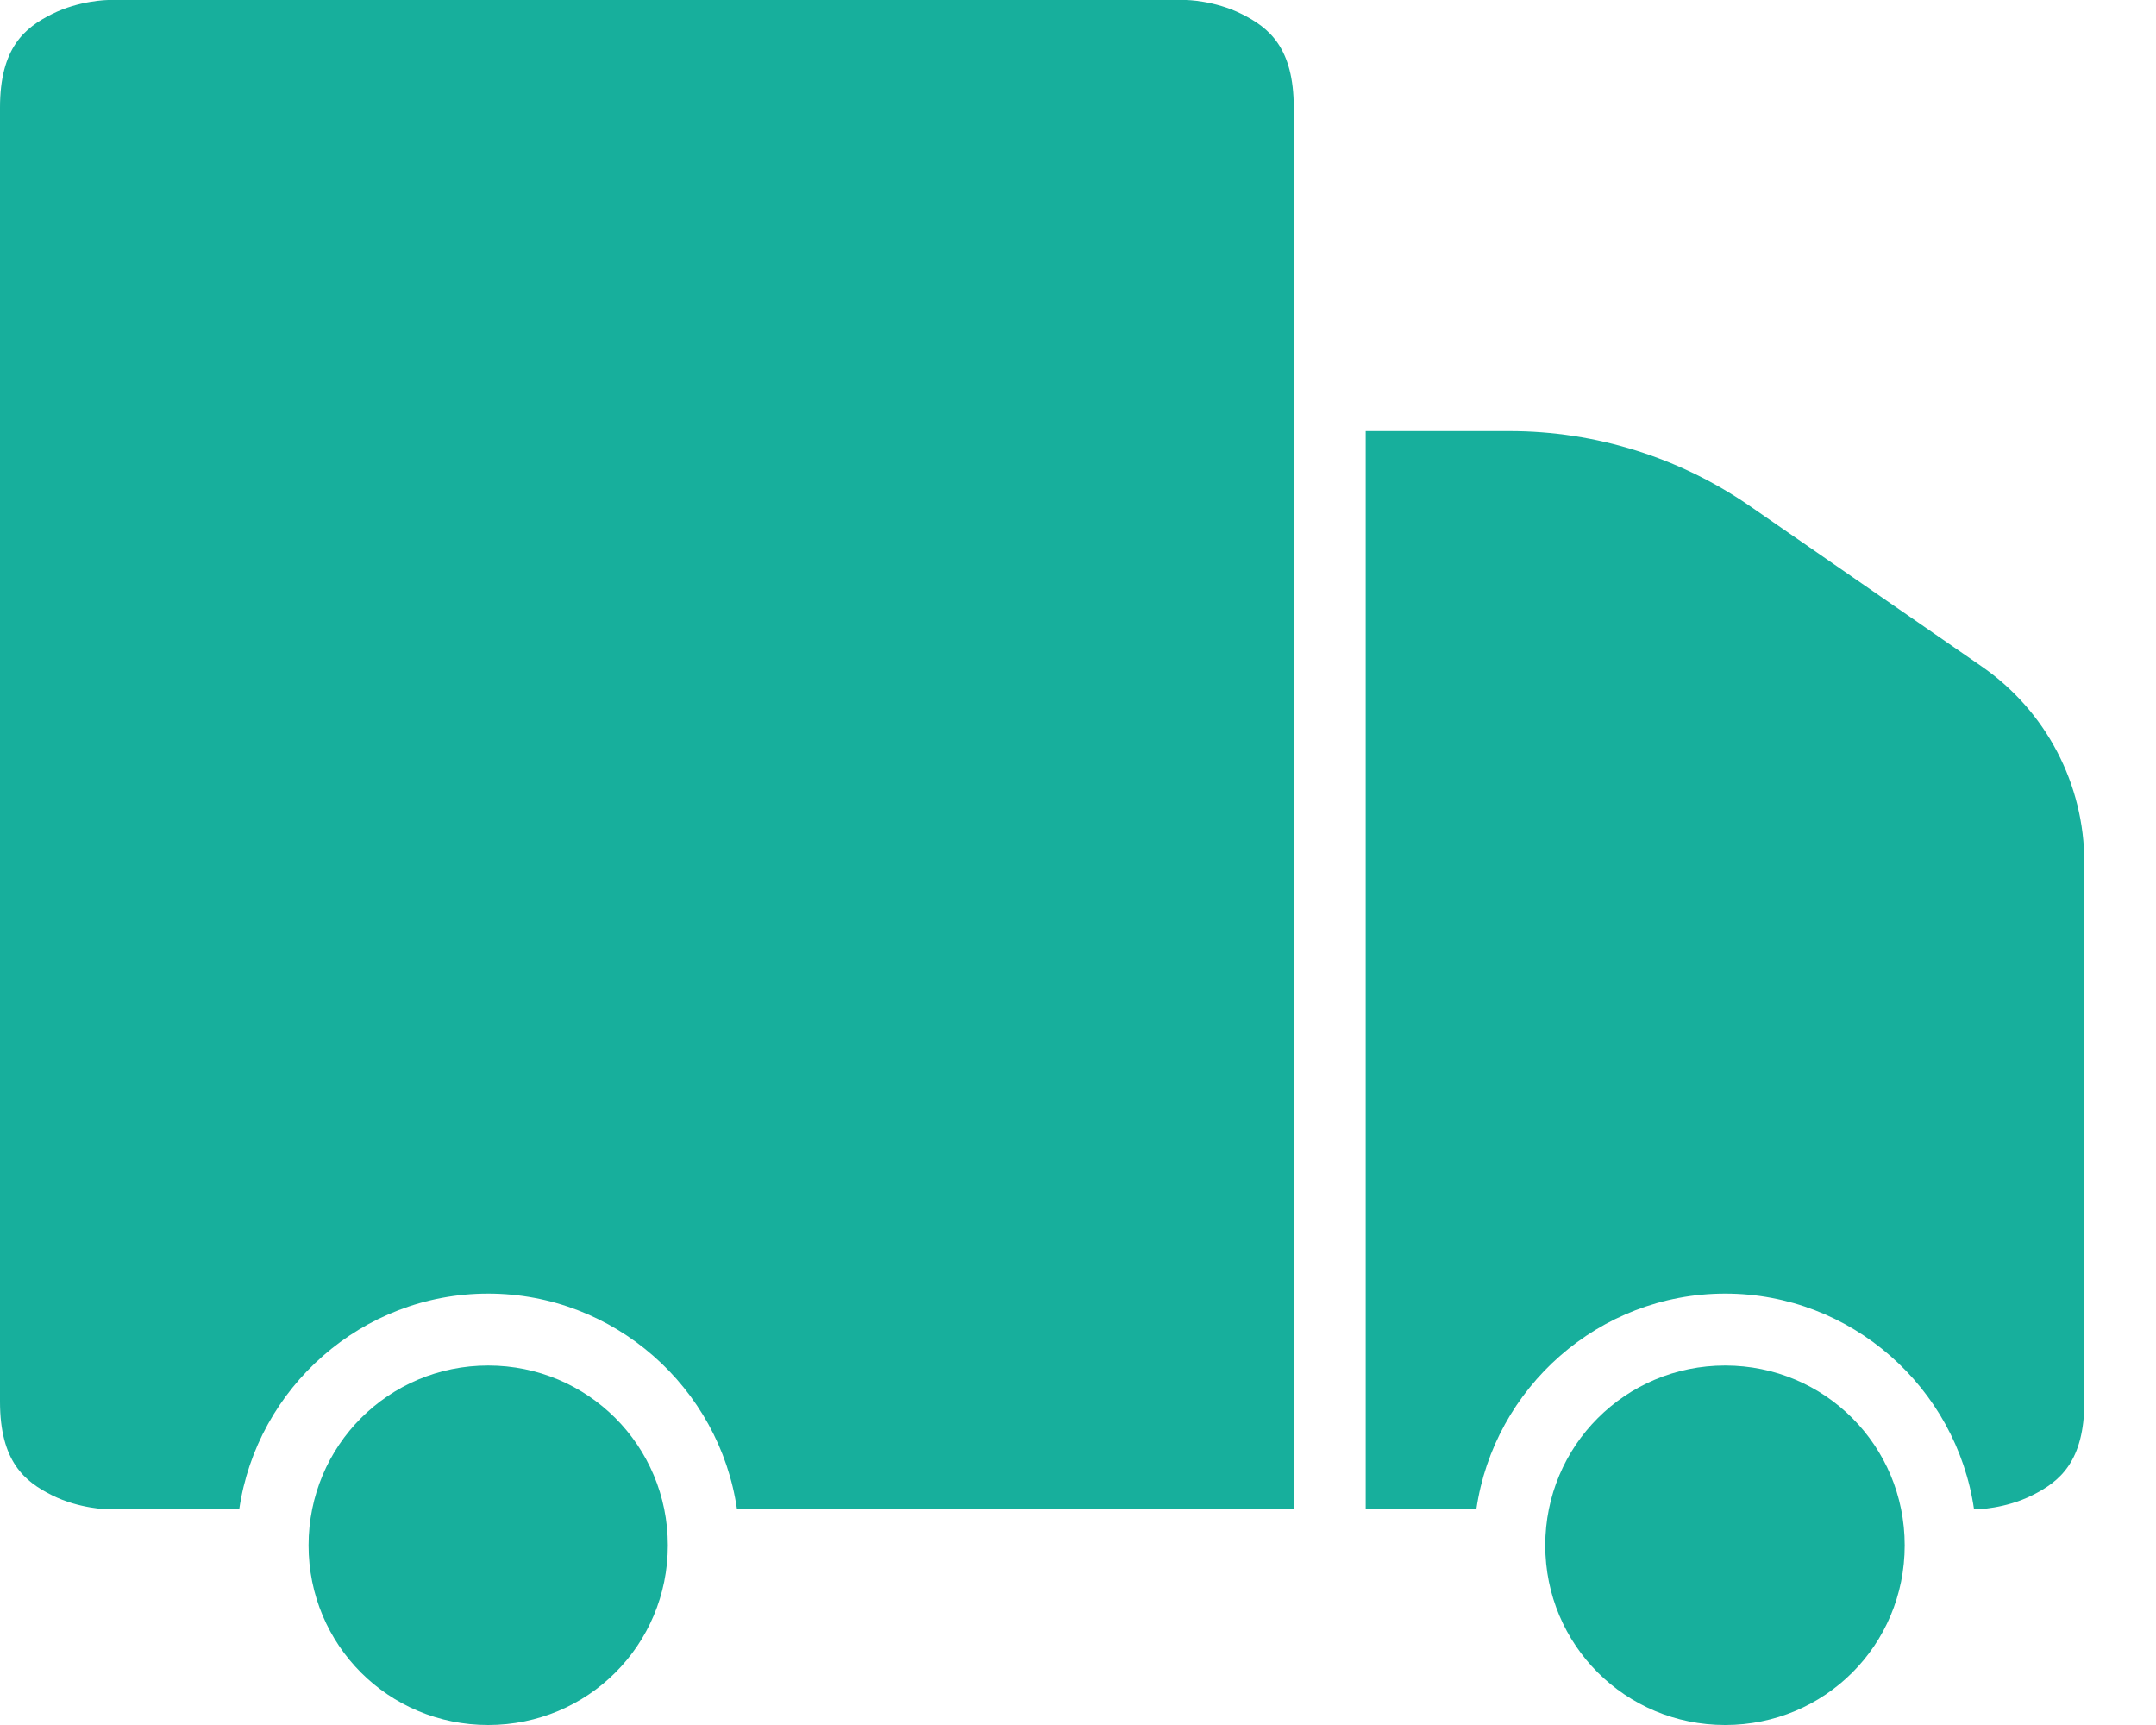 <svg xmlns="http://www.w3.org/2000/svg" fill="none" viewBox="0 0 25 20" height="20" width="25">
<path fill="#17AF9C" d="M20.004 15.832C21.16 15.832 22.086 16.762 22.086 17.917C22.086 19.073 21.16 20 20.004 20C18.848 20 17.918 19.073 17.918 17.917C17.918 16.762 18.848 15.832 20.004 15.832Z"></path>
<path fill="#17AF9C" d="M5.661 15.832C6.816 15.832 7.744 16.762 7.744 17.917C7.744 19.073 6.816 20 5.661 20C4.505 20 3.578 19.073 3.578 17.917C3.578 16.762 4.505 15.832 5.661 15.832Z"></path>
<path fill="#17AF9C" d="M15.836 4.998H17.504C18.504 4.998 19.48 5.305 20.302 5.875L22.979 7.727C23.726 8.244 24.169 9.092 24.169 10V16.251C24.169 16.945 23.883 17.178 23.566 17.336C23.249 17.495 22.921 17.499 22.921 17.499H22.89C22.686 16.09 21.468 14.998 20.005 14.998C18.541 14.998 17.323 16.09 17.119 17.499H15.836V4.998Z"></path>
<path fill="#17AF9C" d="M1.253 0H13.754C13.754 0 14.082 0.004 14.399 0.163C14.716 0.321 15.002 0.554 15.002 1.248V4.583V17.499H8.546C8.342 16.09 7.124 14.998 5.66 14.998C4.197 14.998 2.979 16.09 2.774 17.499H1.253C1.253 17.499 0.92 17.495 0.603 17.336C0.286 17.178 0 16.945 0 16.25V1.248C0 0.554 0.286 0.321 0.603 0.163C0.92 0.004 1.253 0 1.253 0Z"></path>
</svg>
